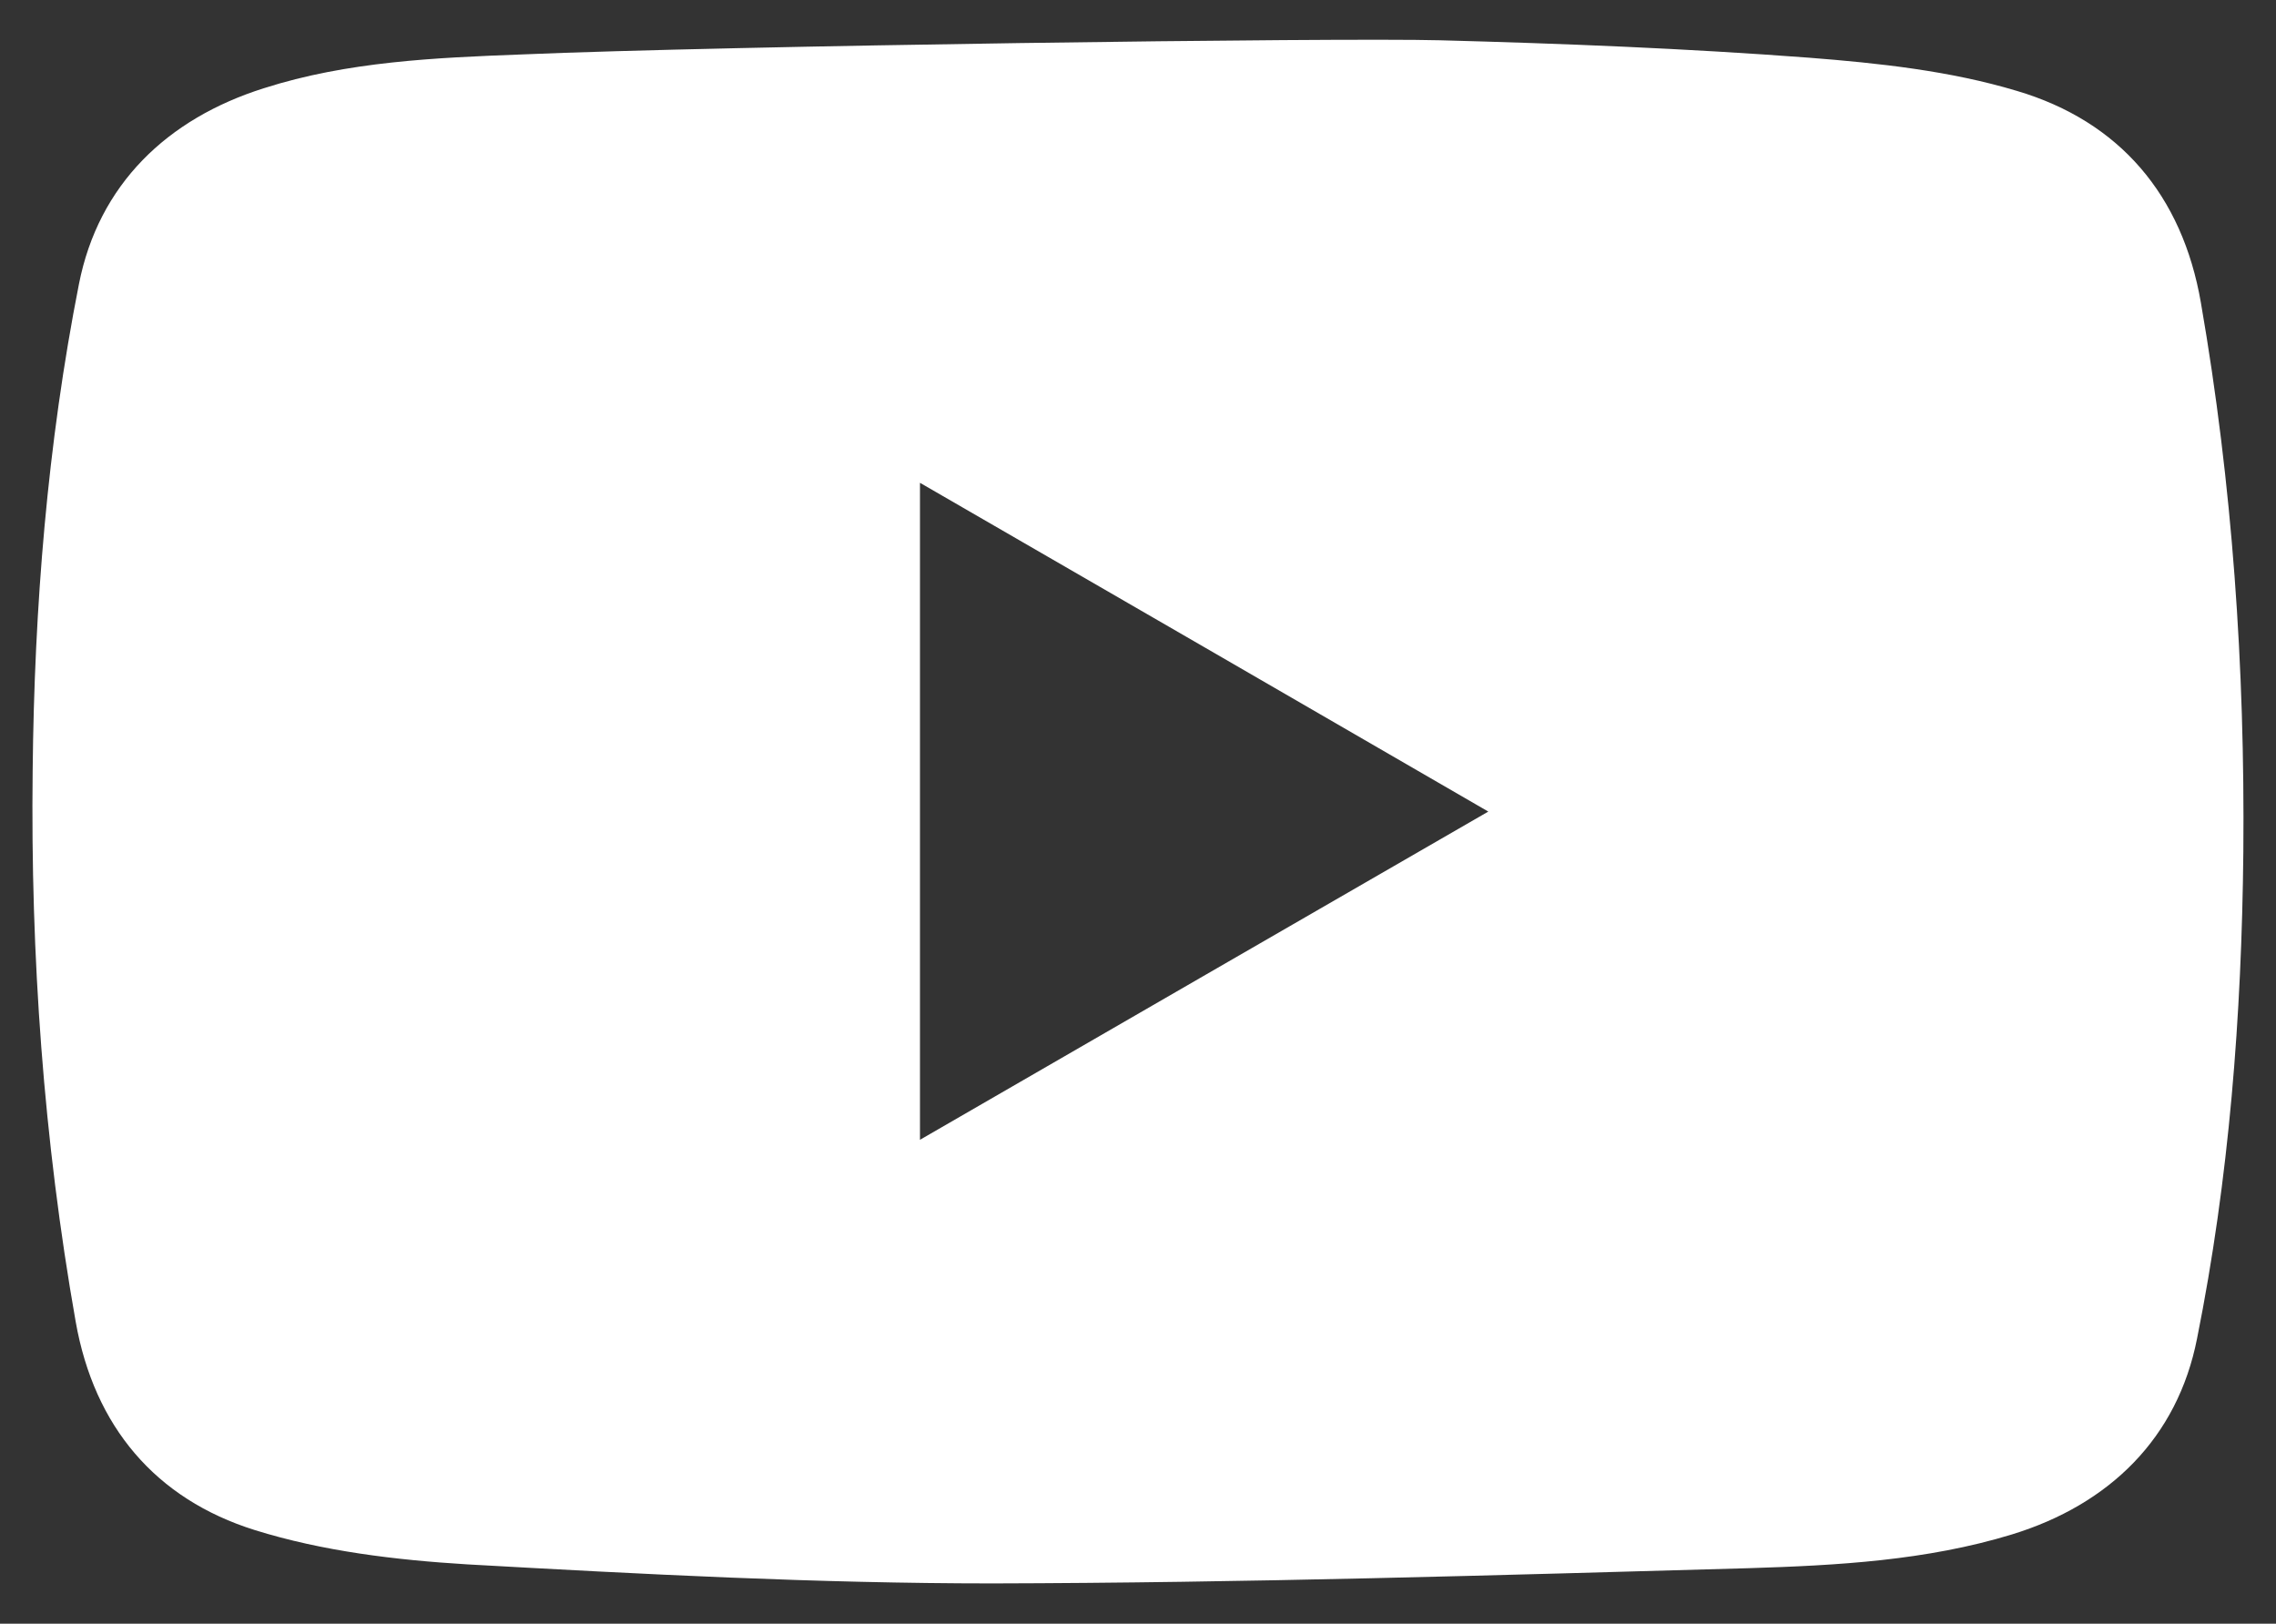 <?xml version="1.0" encoding="utf-8"?>
<!-- Generator: Adobe Illustrator 24.1.2, SVG Export Plug-In . SVG Version: 6.00 Build 0)  -->
<svg version="1.1" id="Camada_1" xmlns="http://www.w3.org/2000/svg" xmlns:xlink="http://www.w3.org/1999/xlink" x="0px" y="0px"
	 viewBox="0 0 418.1 298.3" style="enable-background:new 0 0 418.1 298.3;" xml:space="preserve">
<rect x="0" y="0" width="418.1" height="298.3" fill="#333333" stroke="none"/>
<style type="text/css">
	.st0{fill:#FFFFFF;}
</style>
<path class="st0" d="M264.5,7.4c22.6,0.6,45.3,1.5,67.8,3.2c12.8,1,25.9,2.4,38.2,6.1c18.9,5.6,30.4,19.2,33.8,38.9
	c5.8,33.4,8.1,67,7.8,100.9c-0.3,30.1-2.6,60-8.5,89.4c-3.6,18.3-16.1,30.5-34,36c-15.7,4.8-32.1,5.7-48.3,6.2
	c-46.3,1.3-92.6,2.7-139,2.8c-32.2,0-64.4-1.7-96.5-3.5c-13.1-0.8-26.5-2.4-39-6.3c-18.2-5.7-29.5-19-32.9-38.3
	C8,209.4,5.6,175.6,6,141.6c0.3-30.1,2.7-60,8.5-89.4c3.6-18.3,16.2-30.4,34-36C63.8,11.3,80,10.6,95.9,10
	C133.4,8.4,245.8,6.9,264.5,7.4z M169,209.4c35-20.2,69-39.9,104.4-60.3C238,128.6,203.8,108.8,169,88.7
	C169,129.1,169,168.5,169,209.4z"/>
</svg>
